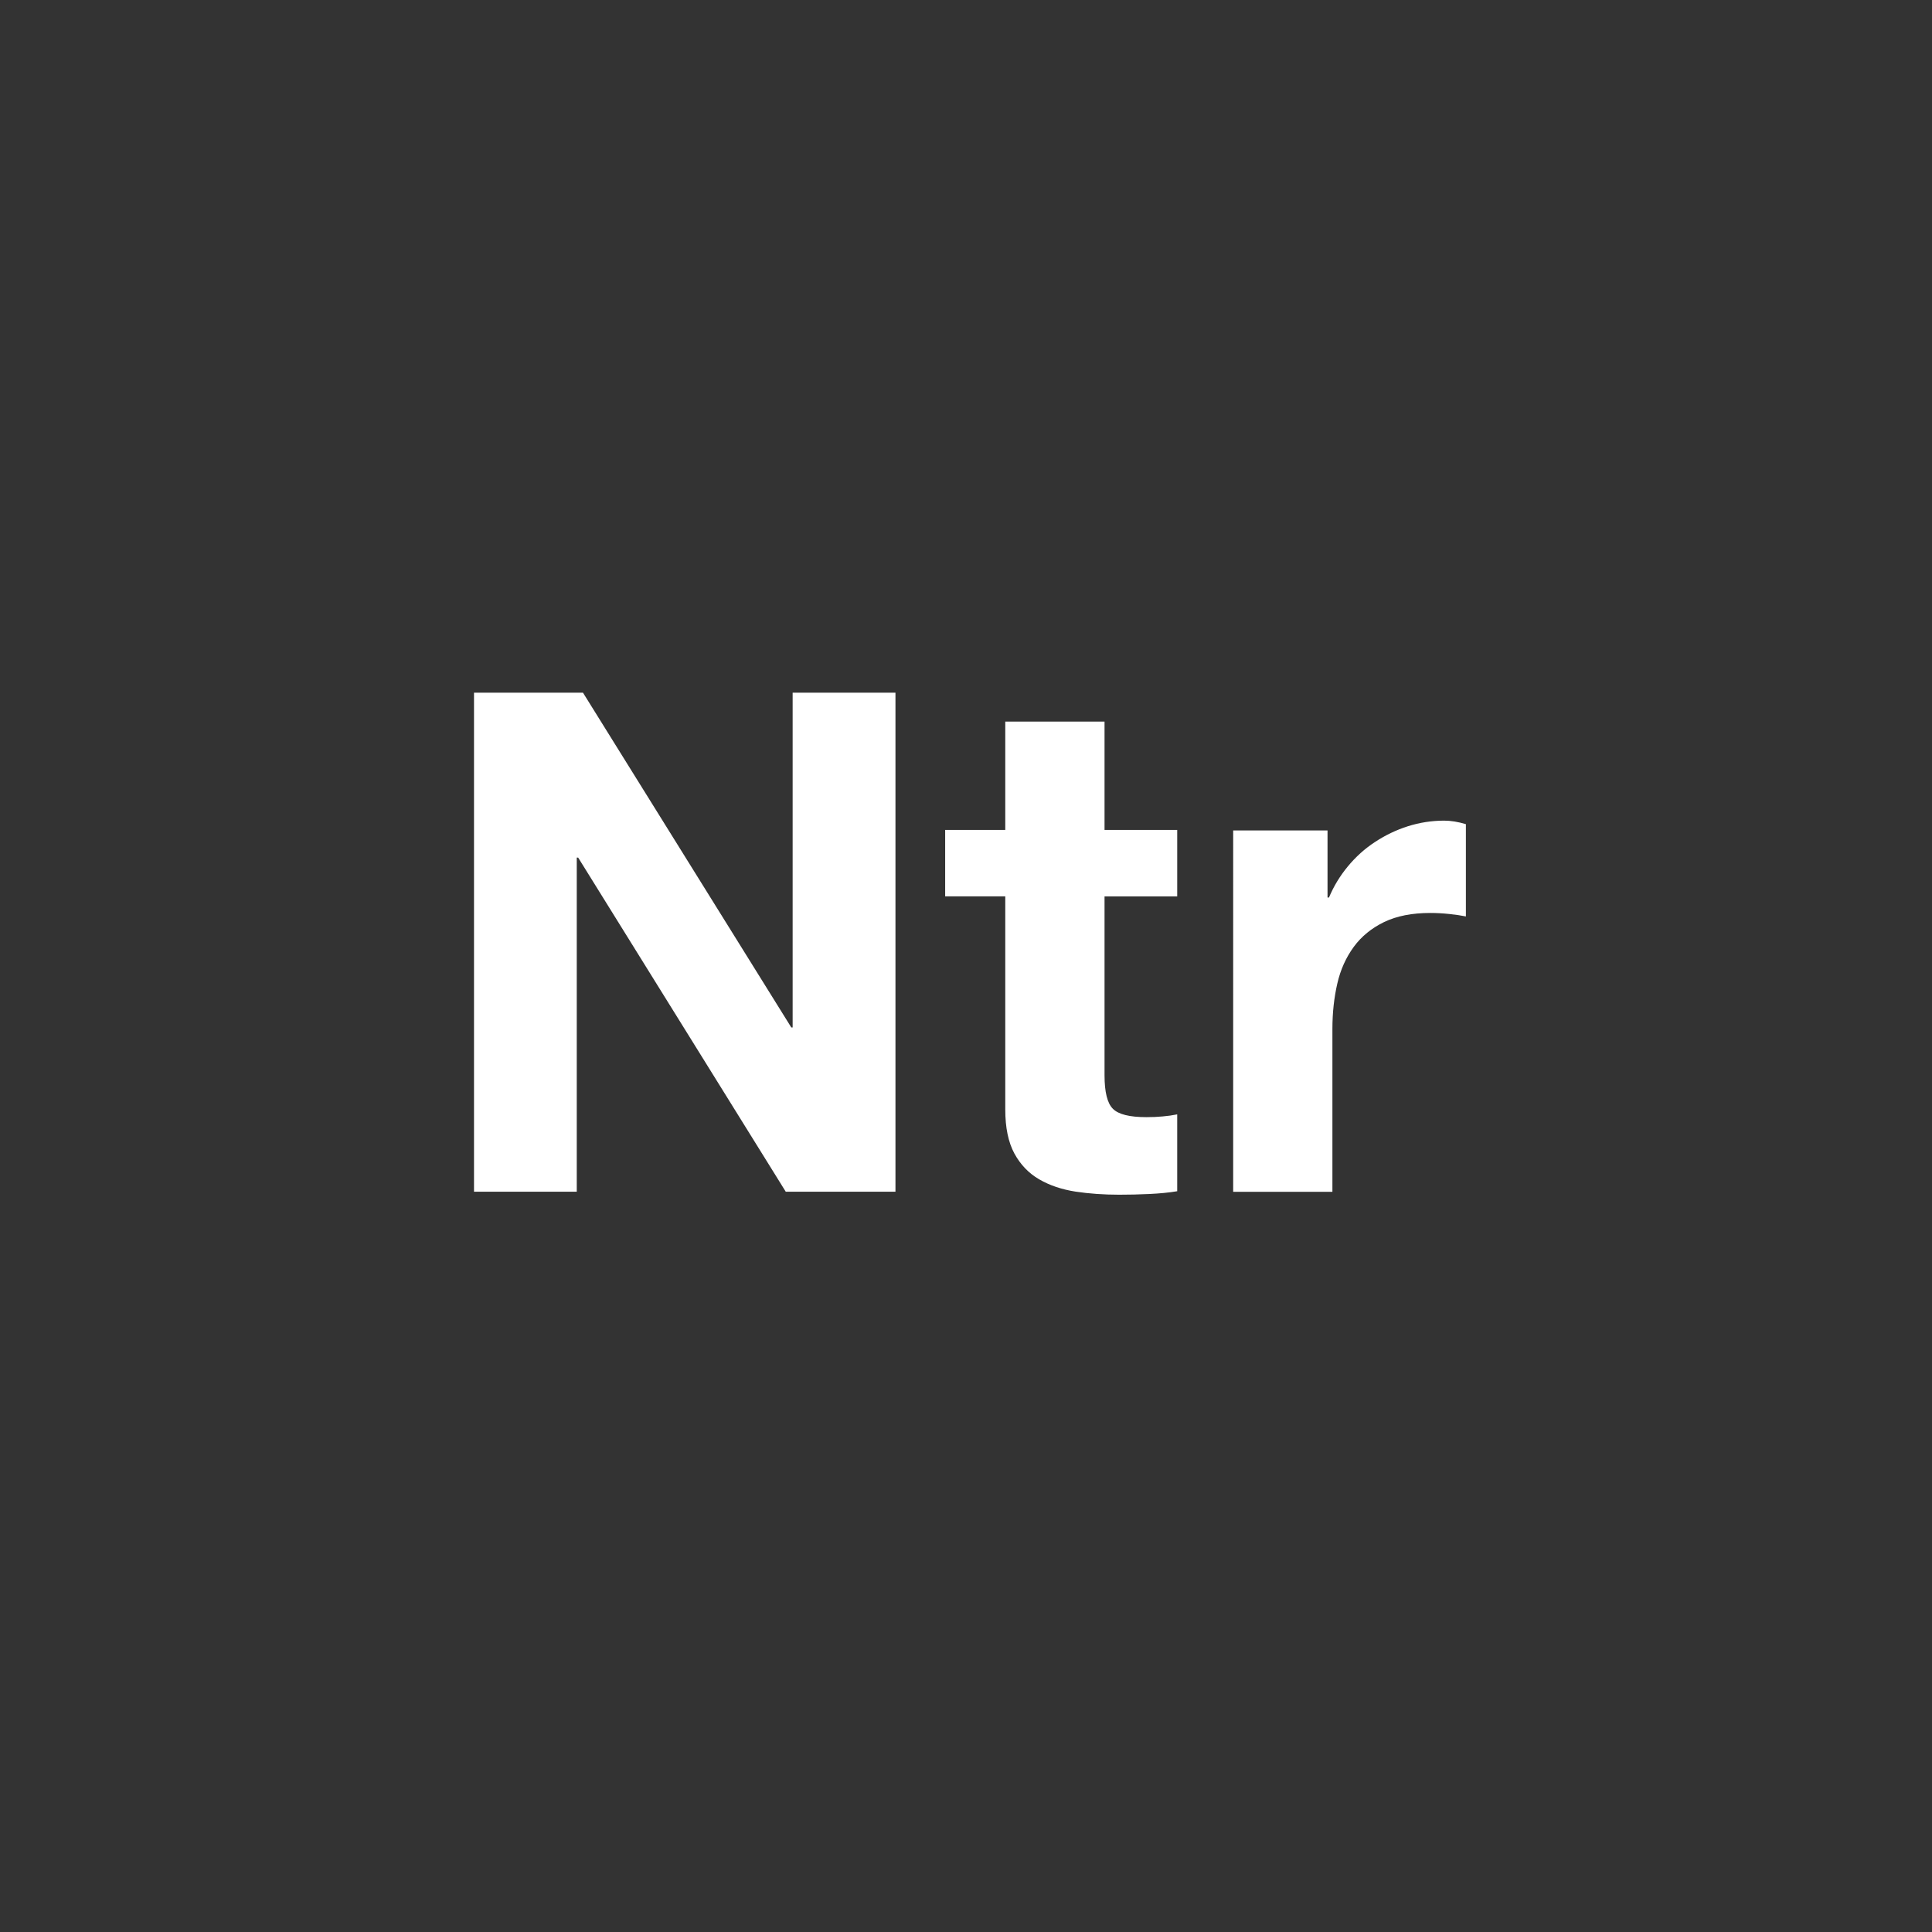<?xml version="1.0" encoding="utf-8"?>
<!-- Generator: Adobe Illustrator 16.0.0, SVG Export Plug-In . SVG Version: 6.00 Build 0)  -->
<!DOCTYPE svg PUBLIC "-//W3C//DTD SVG 1.1//EN" "http://www.w3.org/Graphics/SVG/1.1/DTD/svg11.dtd">
<svg version="1.1" id="Capa_1" xmlns="http://www.w3.org/2000/svg" xmlns:xlink="http://www.w3.org/1999/xlink" x="0px" y="0px"
	 width="55px" height="55px" viewBox="0 0 55 55" enable-background="new 0 0 55 55" xml:space="preserve">
<rect x="0" y="0" width="55" height="55" fill="#333333" stroke="none"/>
<g>
	<rect fill="none" width="55" height="55.002"/>
	<g>
		<path fill="#FFFFFF" d="M37.792,23.641v1.91h0.041c0.133-0.318,0.311-0.613,0.537-0.886c0.225-0.272,0.482-0.505,0.775-0.696
			c0.293-0.193,0.604-0.342,0.934-0.447c0.332-0.105,0.678-0.16,1.034-0.16c0.188,0,0.394,0.033,0.618,0.1v2.627
			c-0.133-0.027-0.293-0.051-0.479-0.07c-0.187-0.02-0.365-0.029-0.535-0.029c-0.518,0-0.955,0.086-1.313,0.258
			c-0.358,0.174-0.646,0.408-0.865,0.707s-0.377,0.646-0.468,1.043c-0.092,0.398-0.14,0.83-0.14,1.294v4.636h-2.825V23.641H37.792z"
			/>
		<path fill="#FFFFFF" d="M16.596,19.719l5.931,9.531h0.038v-9.531h2.927v14.207h-3.123l-5.91-9.512h-0.04v9.512h-2.925V19.719
			H16.596z"/>
		<path fill="#FFFFFF" d="M33.513,23.627v1.891h-2.069v5.093c0,0.478,0.079,0.796,0.238,0.954c0.159,0.16,0.478,0.238,0.954,0.238
			c0.16,0,0.312-0.006,0.459-0.02c0.146-0.012,0.285-0.032,0.418-0.059v2.188c-0.238,0.04-0.504,0.065-0.797,0.079
			c-0.292,0.014-0.576,0.02-0.855,0.02c-0.437,0-0.852-0.029-1.243-0.088c-0.392-0.061-0.737-0.177-1.035-0.35
			c-0.297-0.172-0.533-0.418-0.706-0.736c-0.172-0.318-0.259-0.736-0.259-1.253v-6.067h-1.711v-1.891h1.711v-3.084h2.826v3.084
			H33.513z"/>
	</g>
</g>
</svg>

